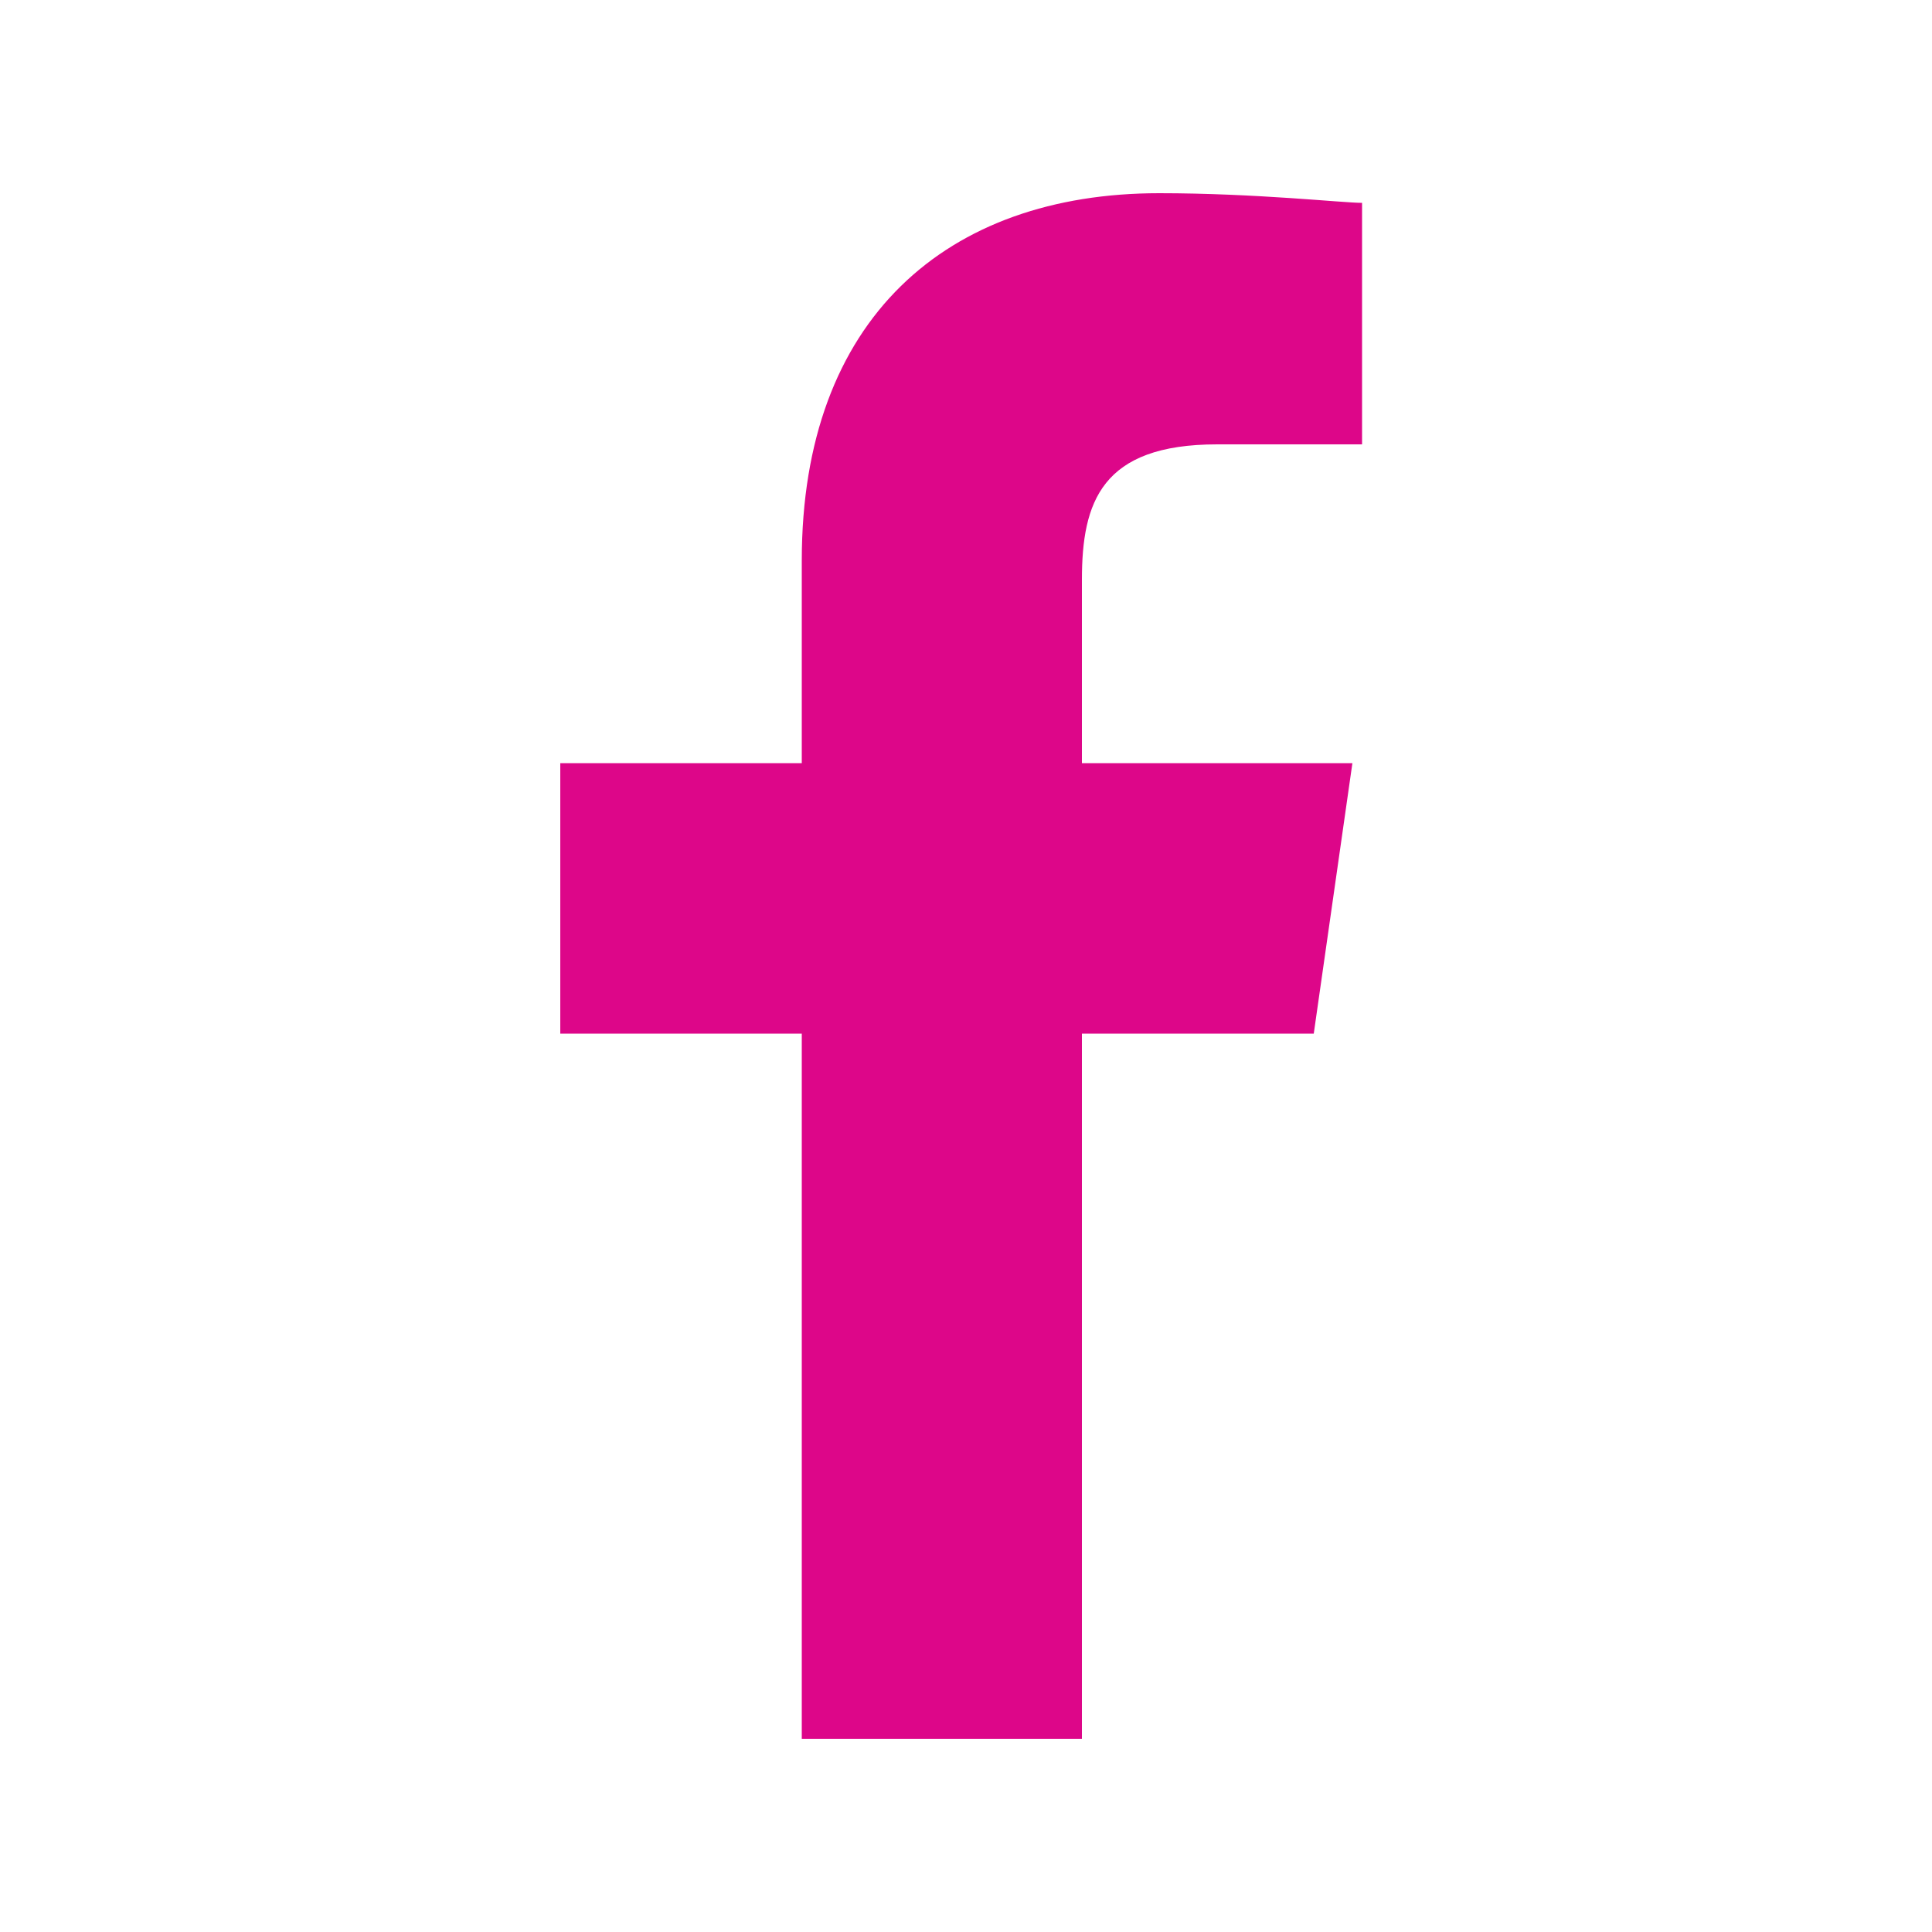 <?xml version="1.0" encoding="UTF-8"?>
<!DOCTYPE svg PUBLIC "-//W3C//DTD SVG 1.1//EN"
  "http://www.w3.org/Graphics/SVG/1.1/DTD/svg11.dtd">
<svg xmlns="http://www.w3.org/2000/svg" viewBox="0 0 20 20">
  <path d="M11.2 18v-7.3h2.4l.4-2.8h-2.8V6c0-.8.2-1.4 1.4-1.4h1.5V2.1C13.9 2.1 13 2 12 2 9.8 2 8.3 3.3 8.3 5.8v2.1H5.8v2.8h2.5V18h2.9z" fill="#dd0689"/>
</svg>
